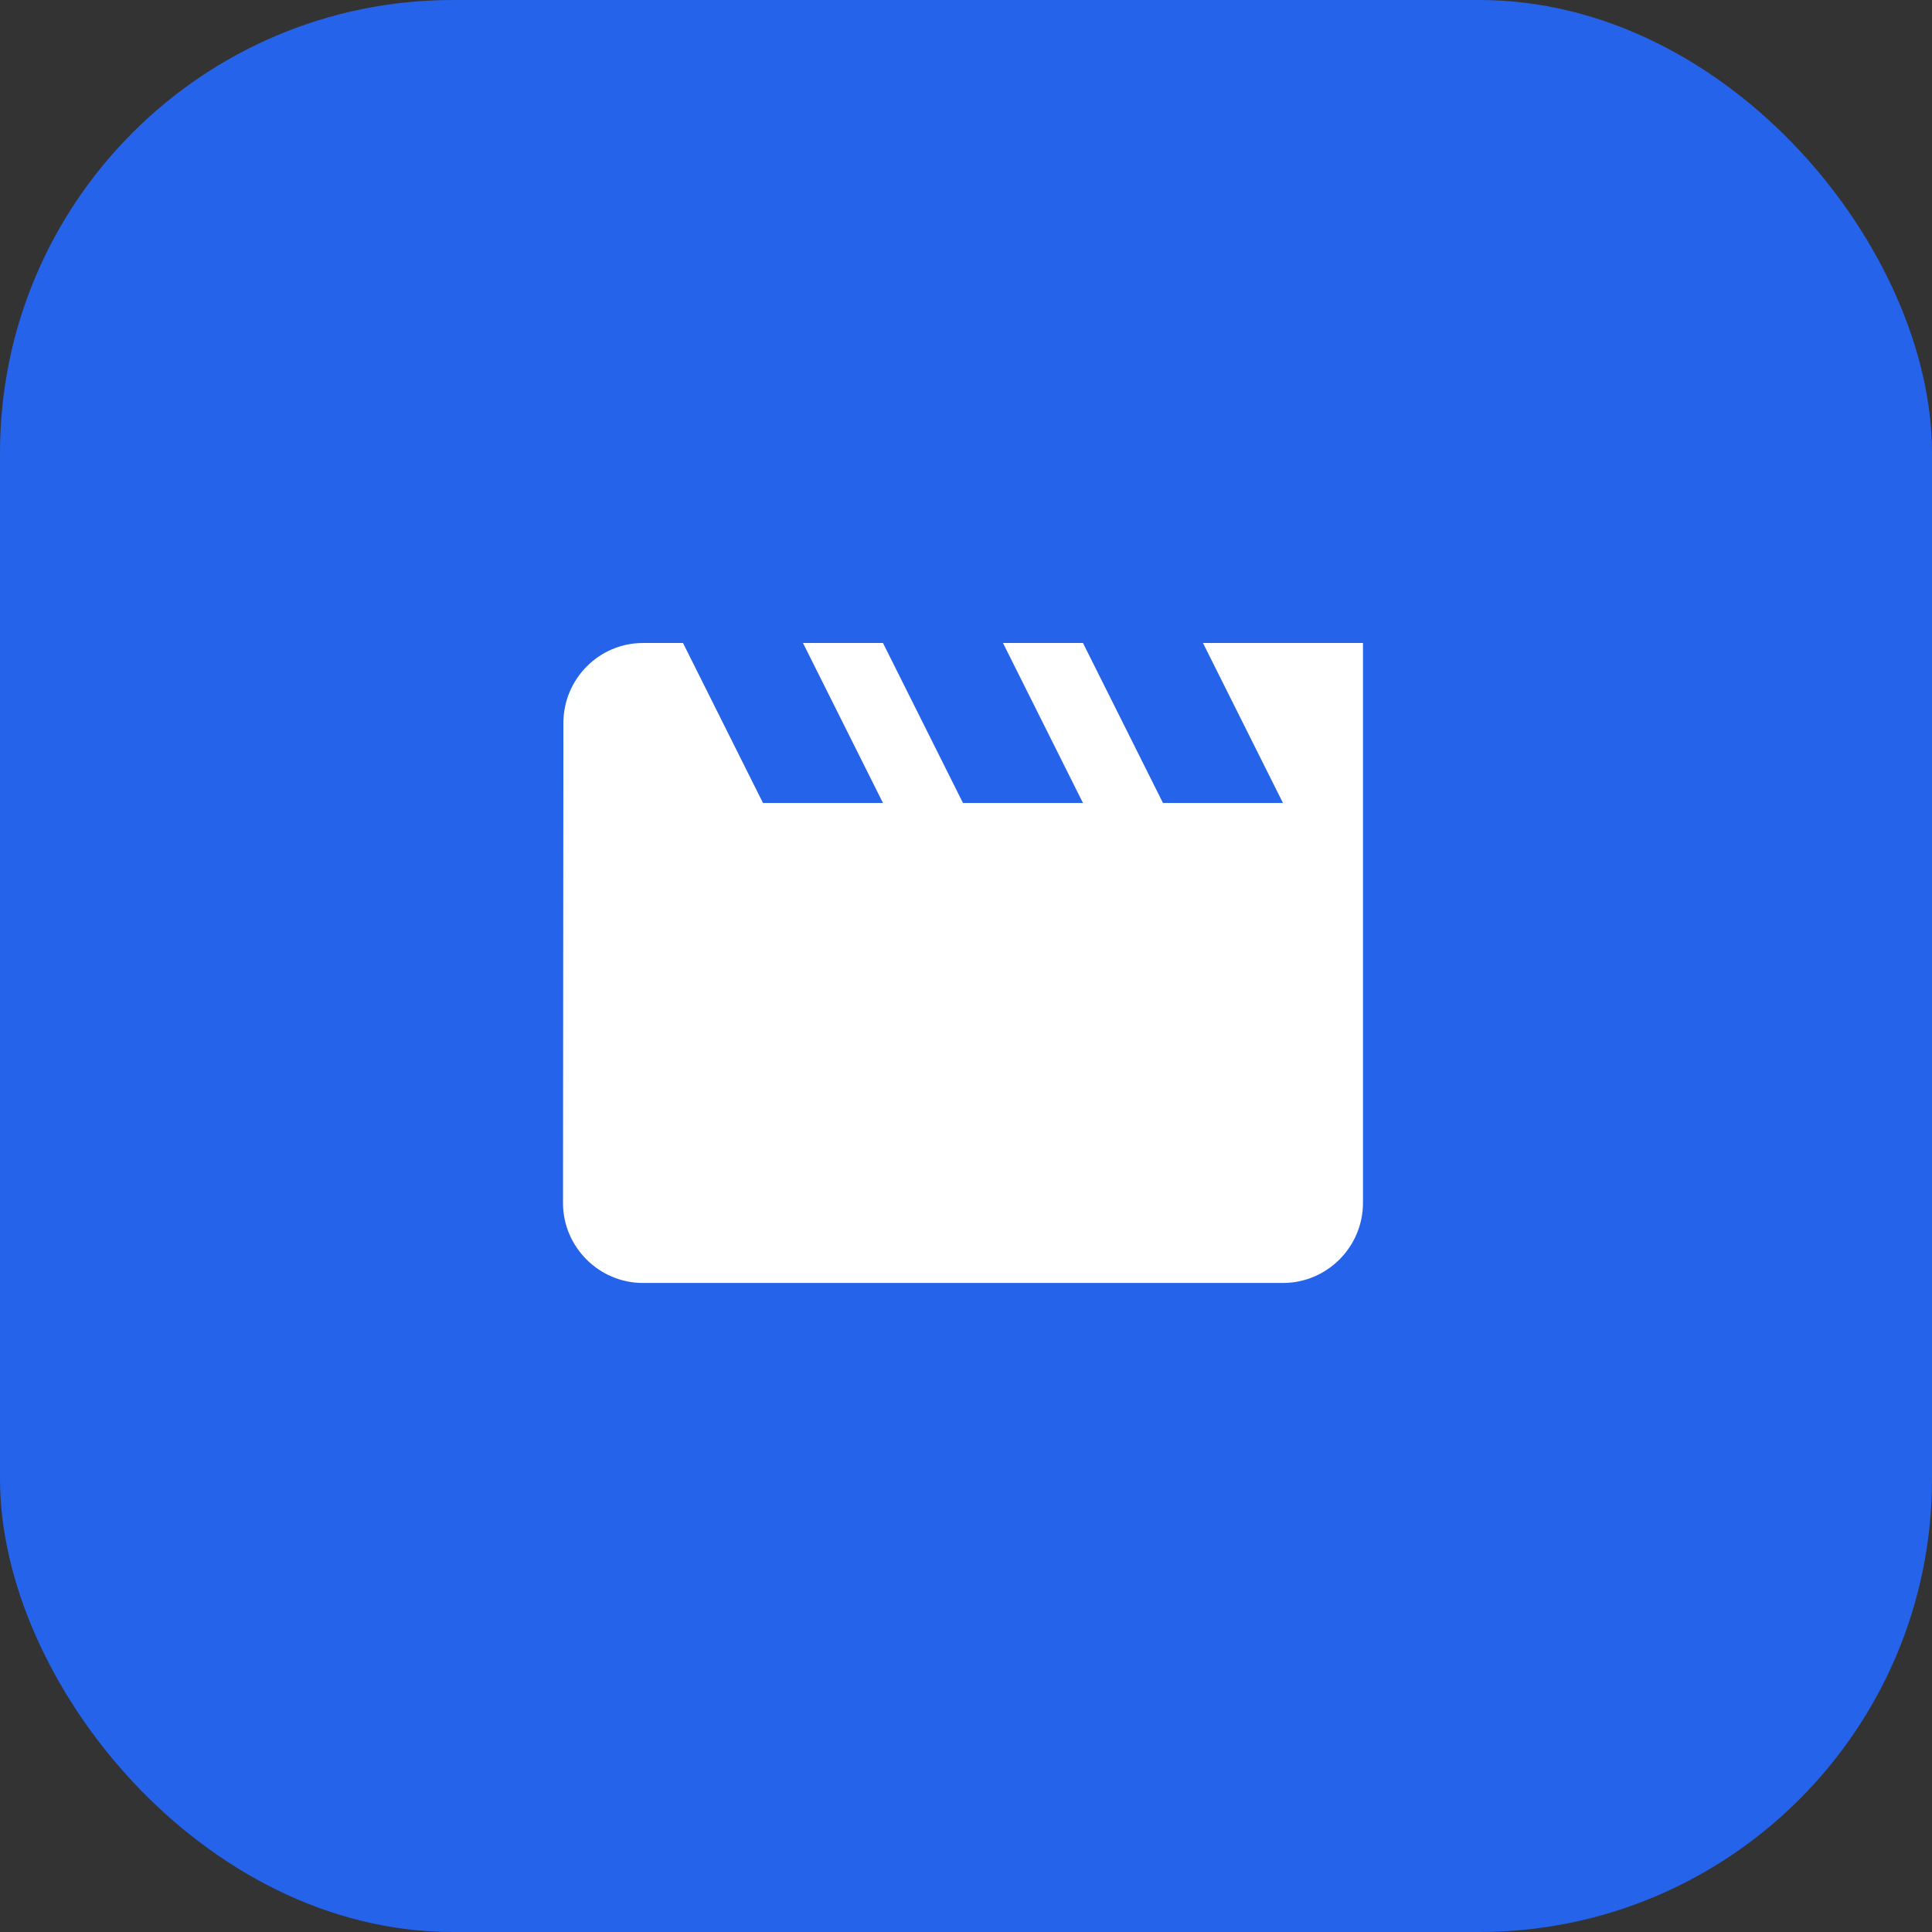 <svg width="256" height="256" viewBox="0 0 256 256" fill="none" xmlns="http://www.w3.org/2000/svg">
    <rect x="0" y="0" width="256" height="256" fill="#333333" stroke="none"/>
    <!-- Blue Rounded Background (blue-600) -->
    <rect width="256" height="256" rx="60" fill="#2563EB"/>
    
    <!-- White "Movie" Clapperboard Icon (Centered) -->
    <!-- Scale: 24px icon -> scaled up to fit 256 box -->
    <g transform="translate(64, 64) scale(5.3)">
        <path d="M18 4L20 8H17L15 4H13L15 8H12L10 4H8L10 8H7L5 4H4C2.9 4 2.01 4.9 2.01 6L2 18C2 19.1 2.9 20 4 20H20C21.1 20 22 19.1 22 18V4H18Z" fill="white"/>
    </g>
</svg>